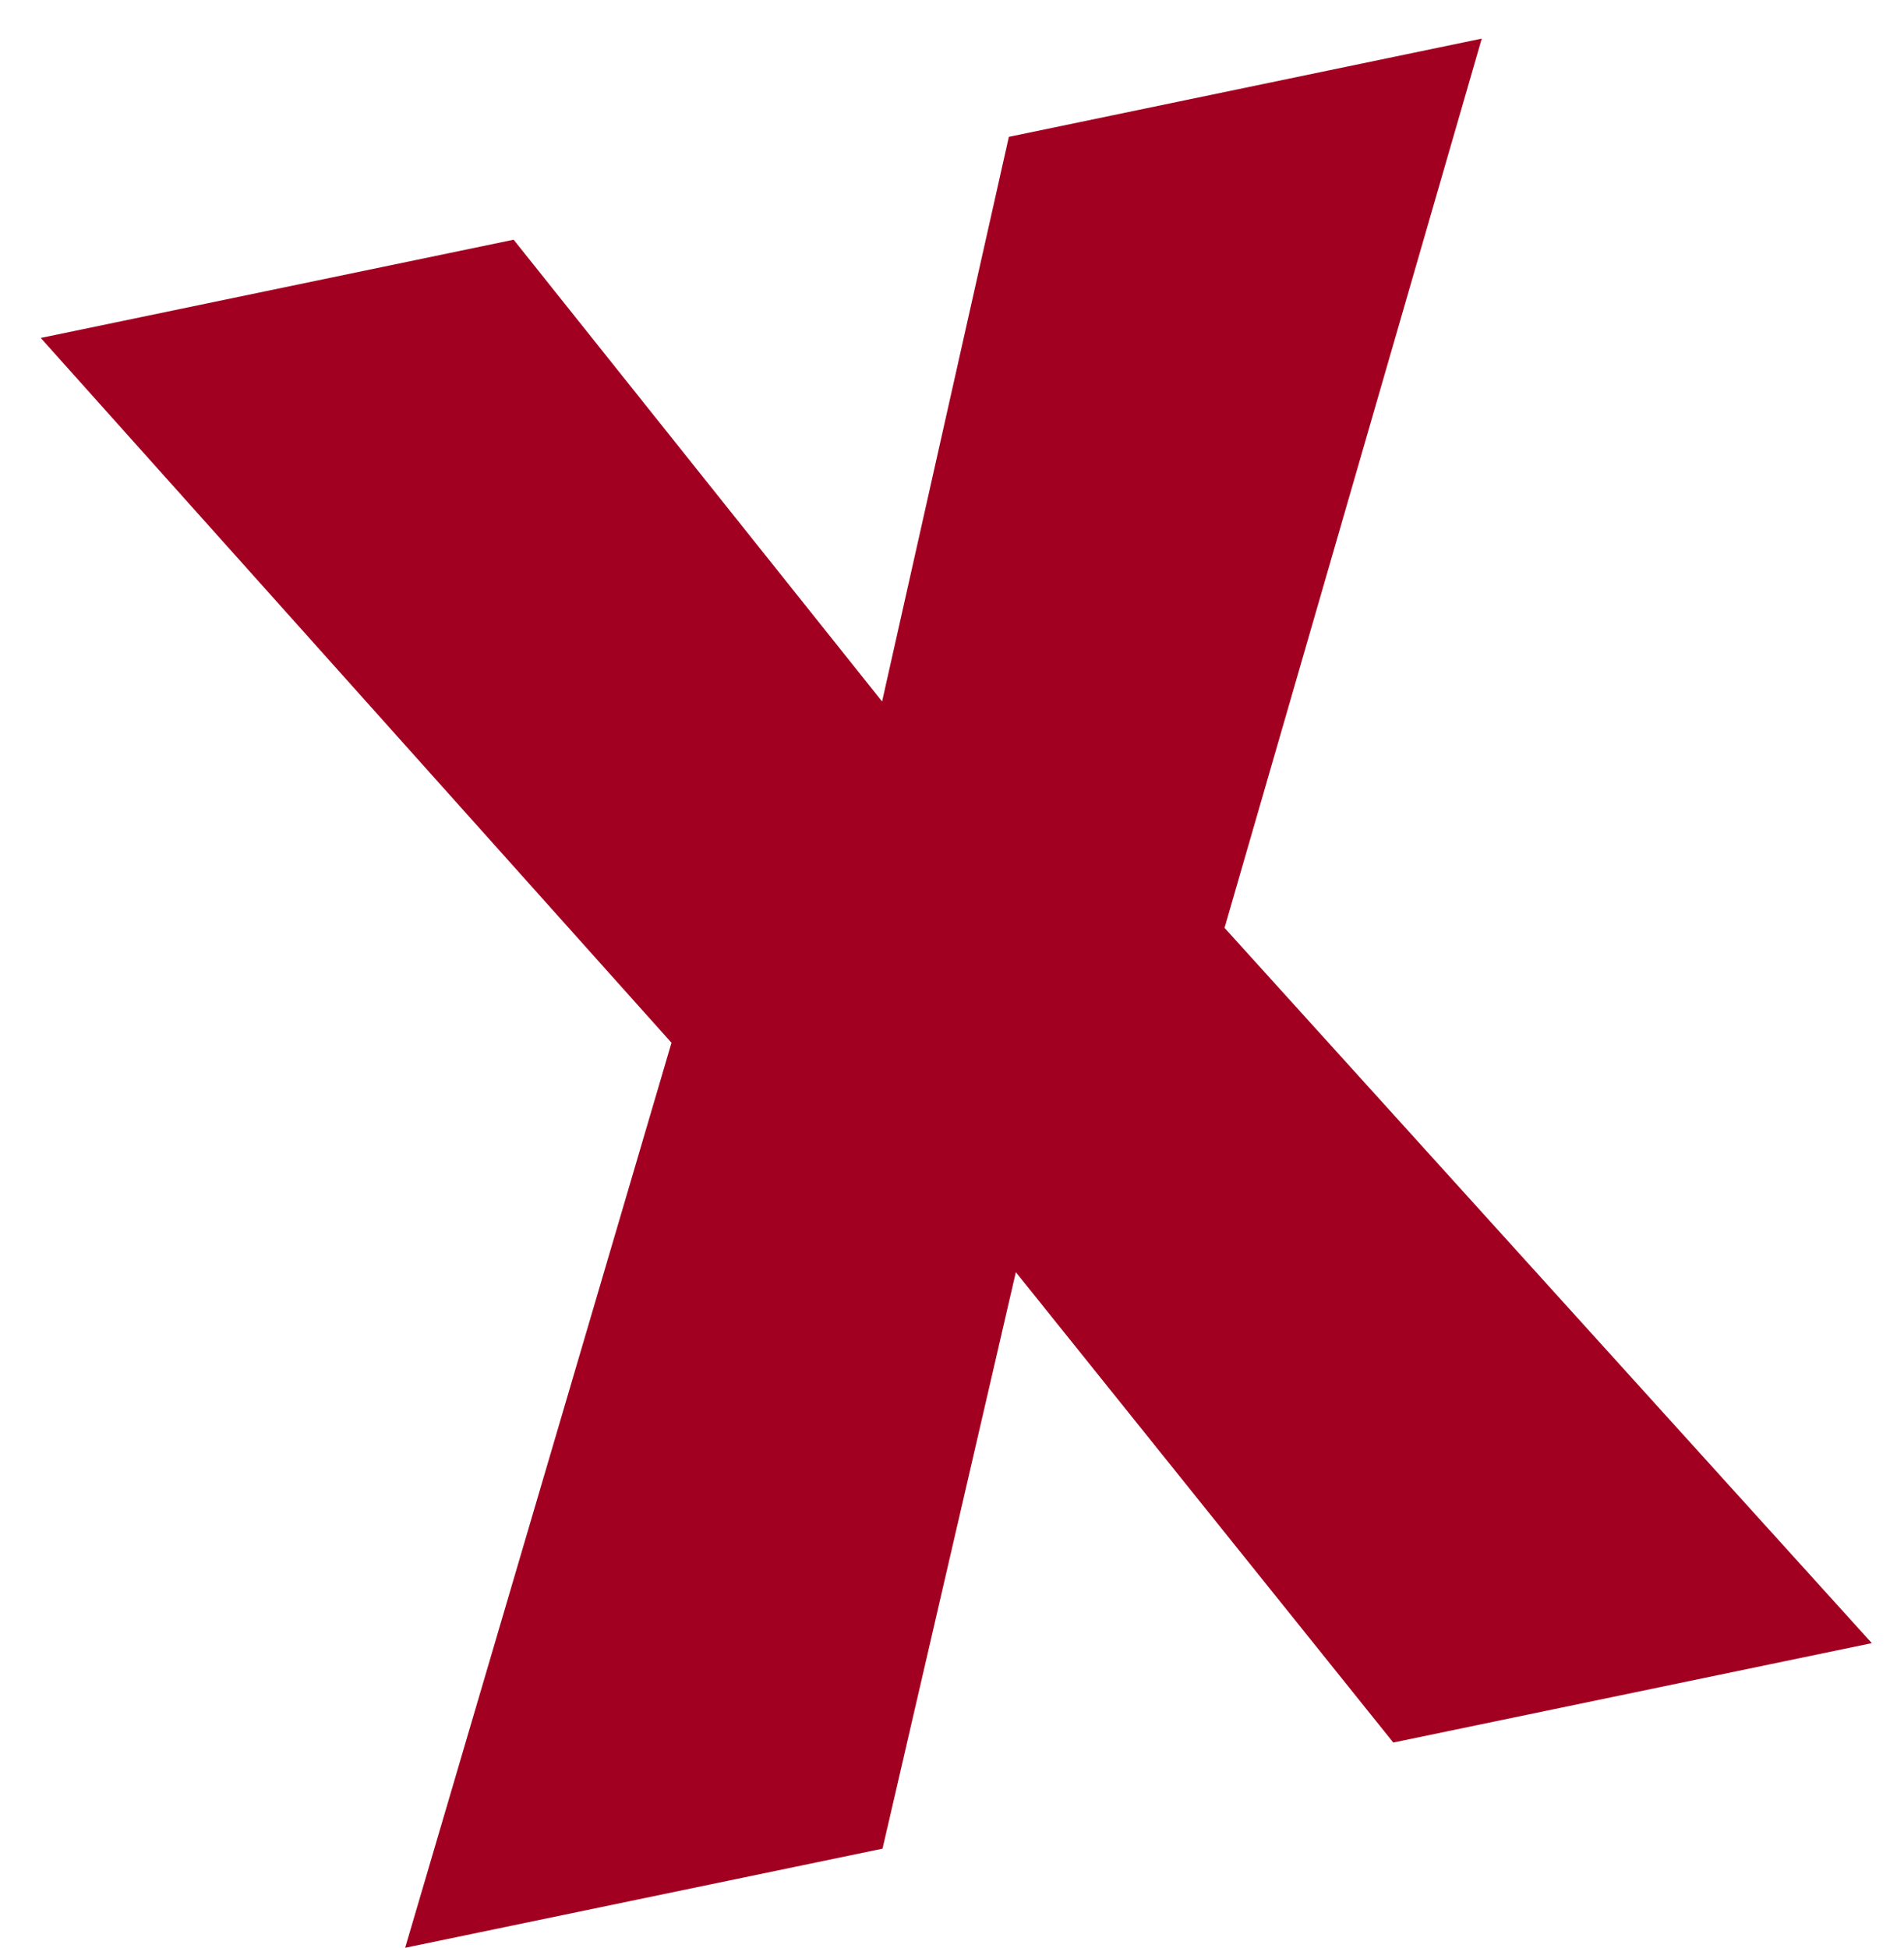 <?xml version="1.0" encoding="UTF-8"?> <svg xmlns="http://www.w3.org/2000/svg" width="43" height="44" viewBox="0 0 43 44" fill="none"><path d="M22.784 3.091L33.464 0.872L27.655 20.957L42.273 37.112L31.466 39.357L22.942 28.734L19.931 41.754L9.15 43.993L15.165 23.552L0.92 7.633L11.6 5.414L19.921 15.844L22.784 3.091Z" fill="#A20021"></path></svg> 